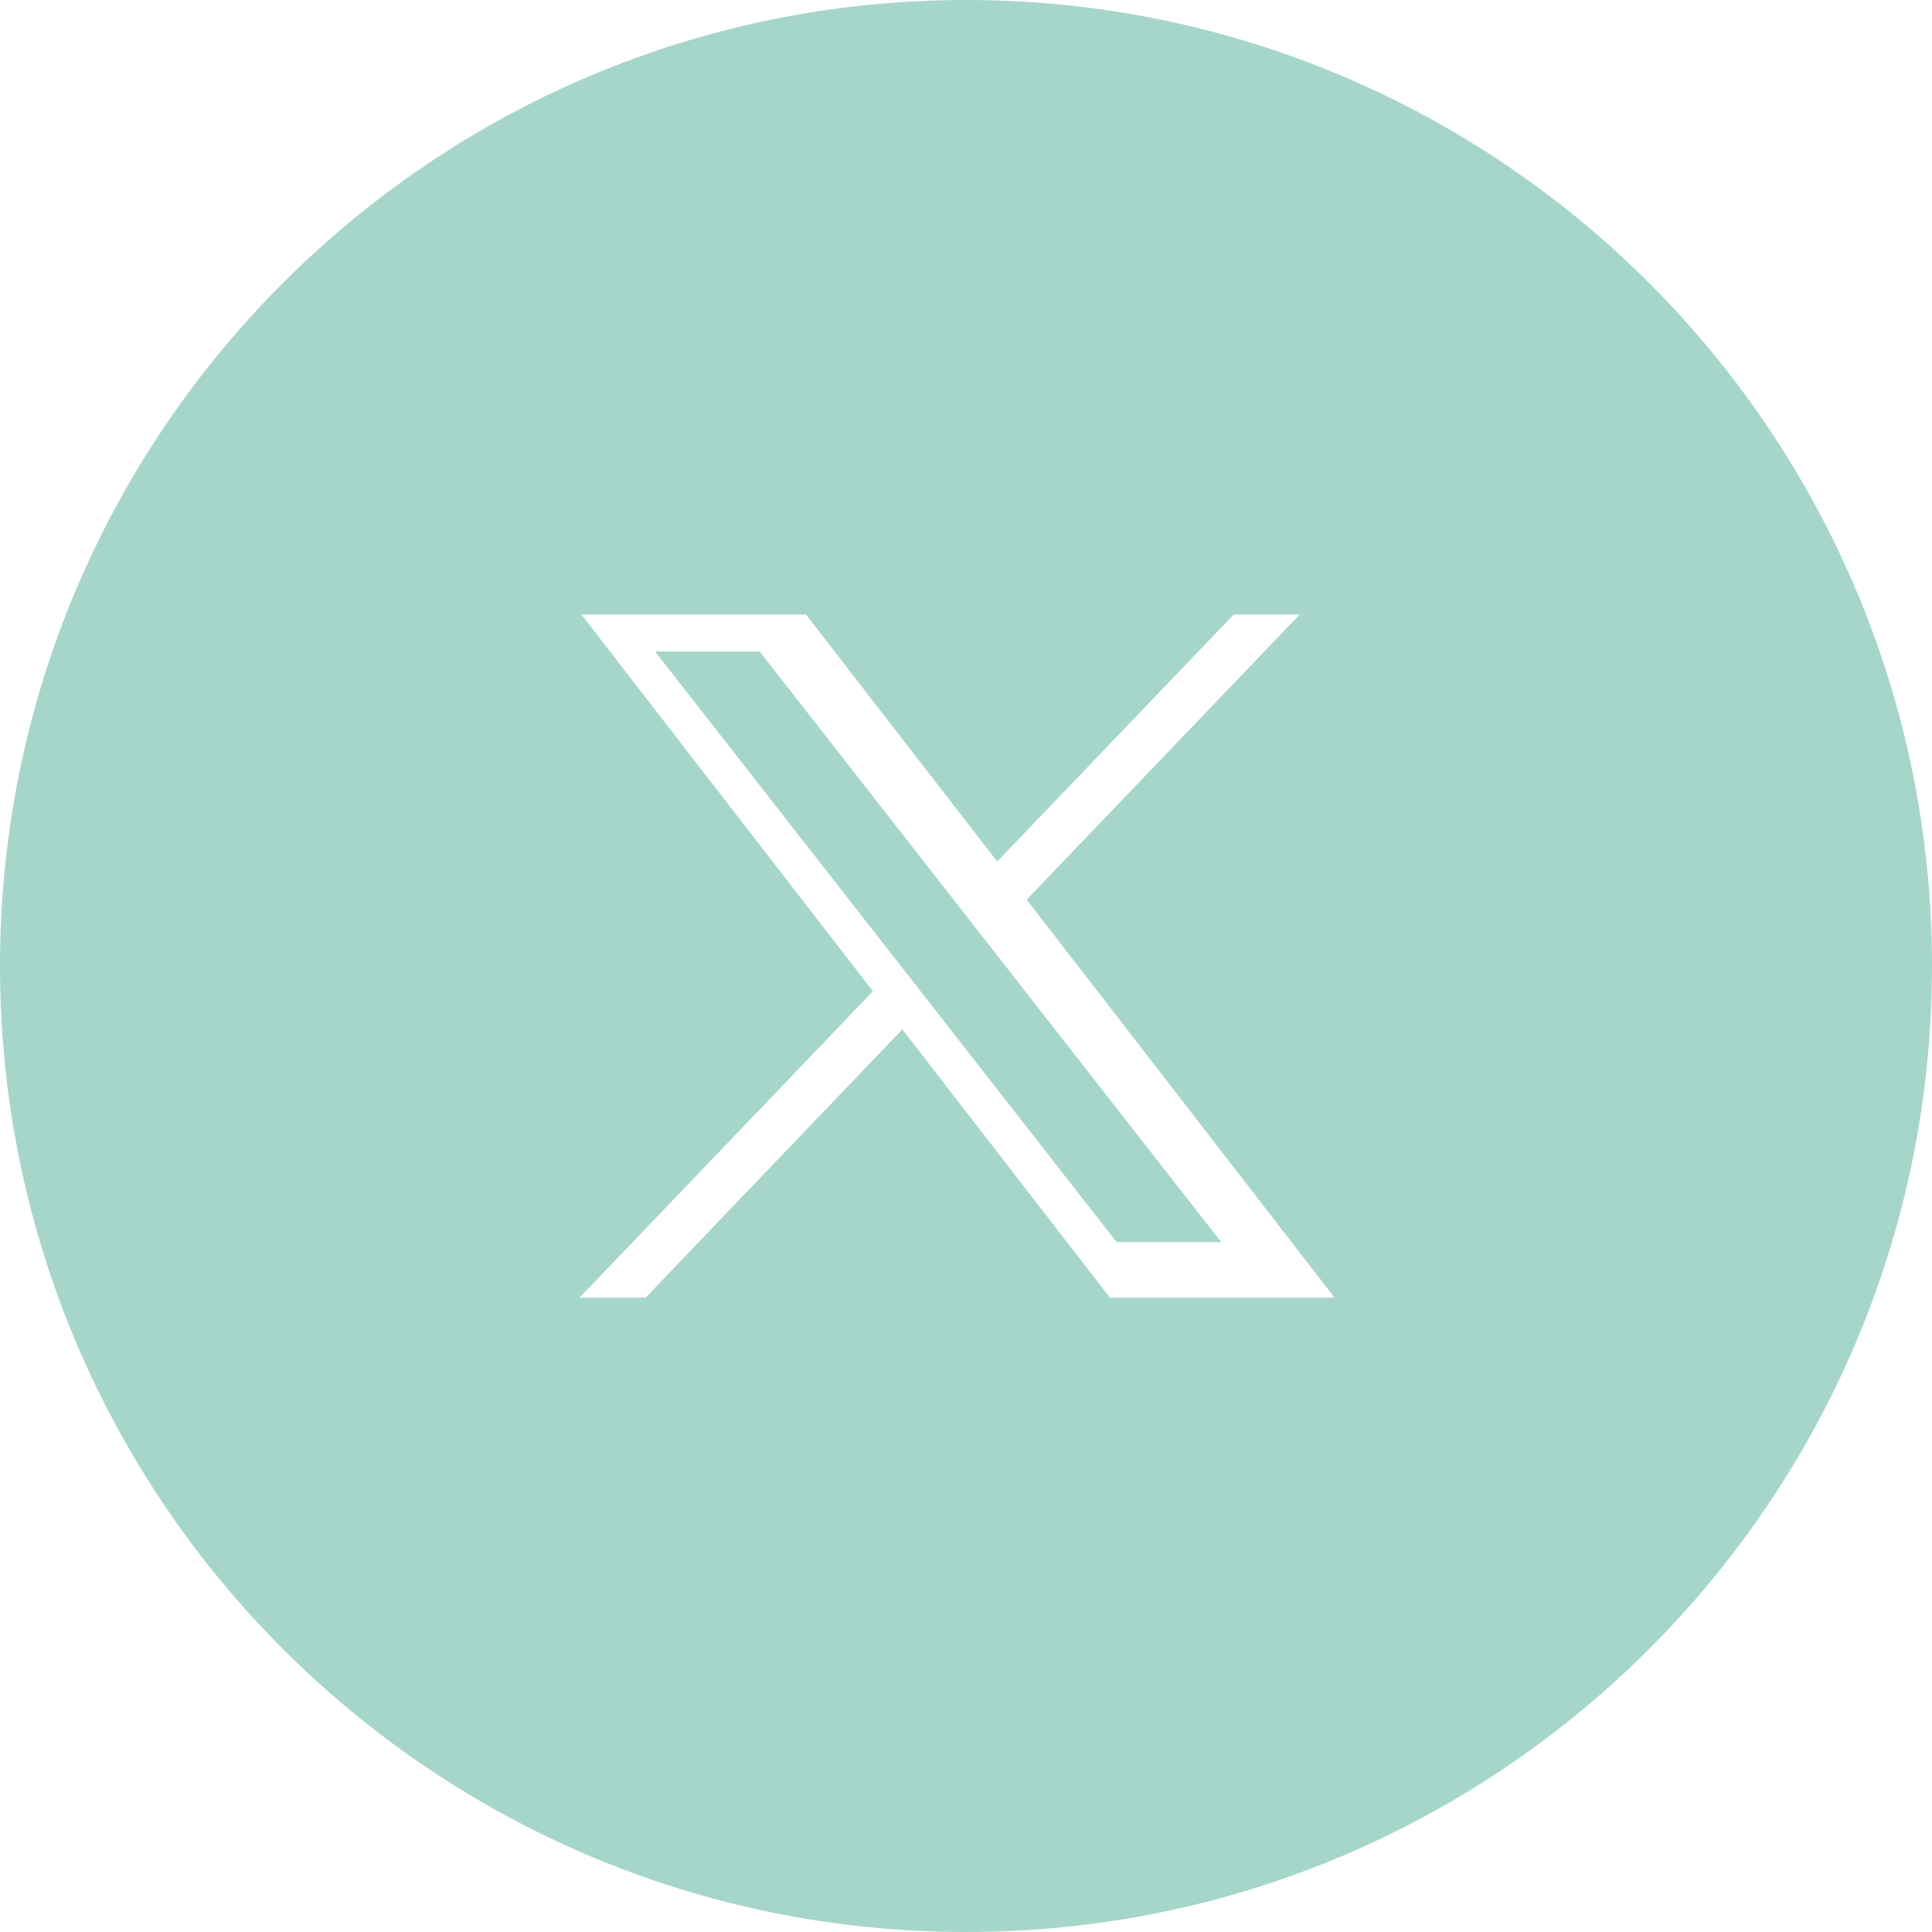 <svg width="40" height="40" viewBox="0 0 50 50" fill="#A6D6C9" xmlns="http://www.w3.org/2000/svg">
<path fill-rule="evenodd" clip-rule="evenodd" d="M25 50C38.807 50 50 38.807 50 25C50 11.193 38.807 0 25 0C11.193 0 0 11.193 0 25C0 38.807 11.193 50 25 50ZM19.66 16.86H16.953L28.899 32.147H31.606L19.66 16.86ZM22.591 25.653L15.048 15.905H20.859L25.808 22.296L31.927 15.905H33.636L26.57 23.283L34.538 33.582H28.723L23.353 26.64L16.708 33.582H15L22.591 25.653Z" fill="#A6D6C9"/>
</svg>
